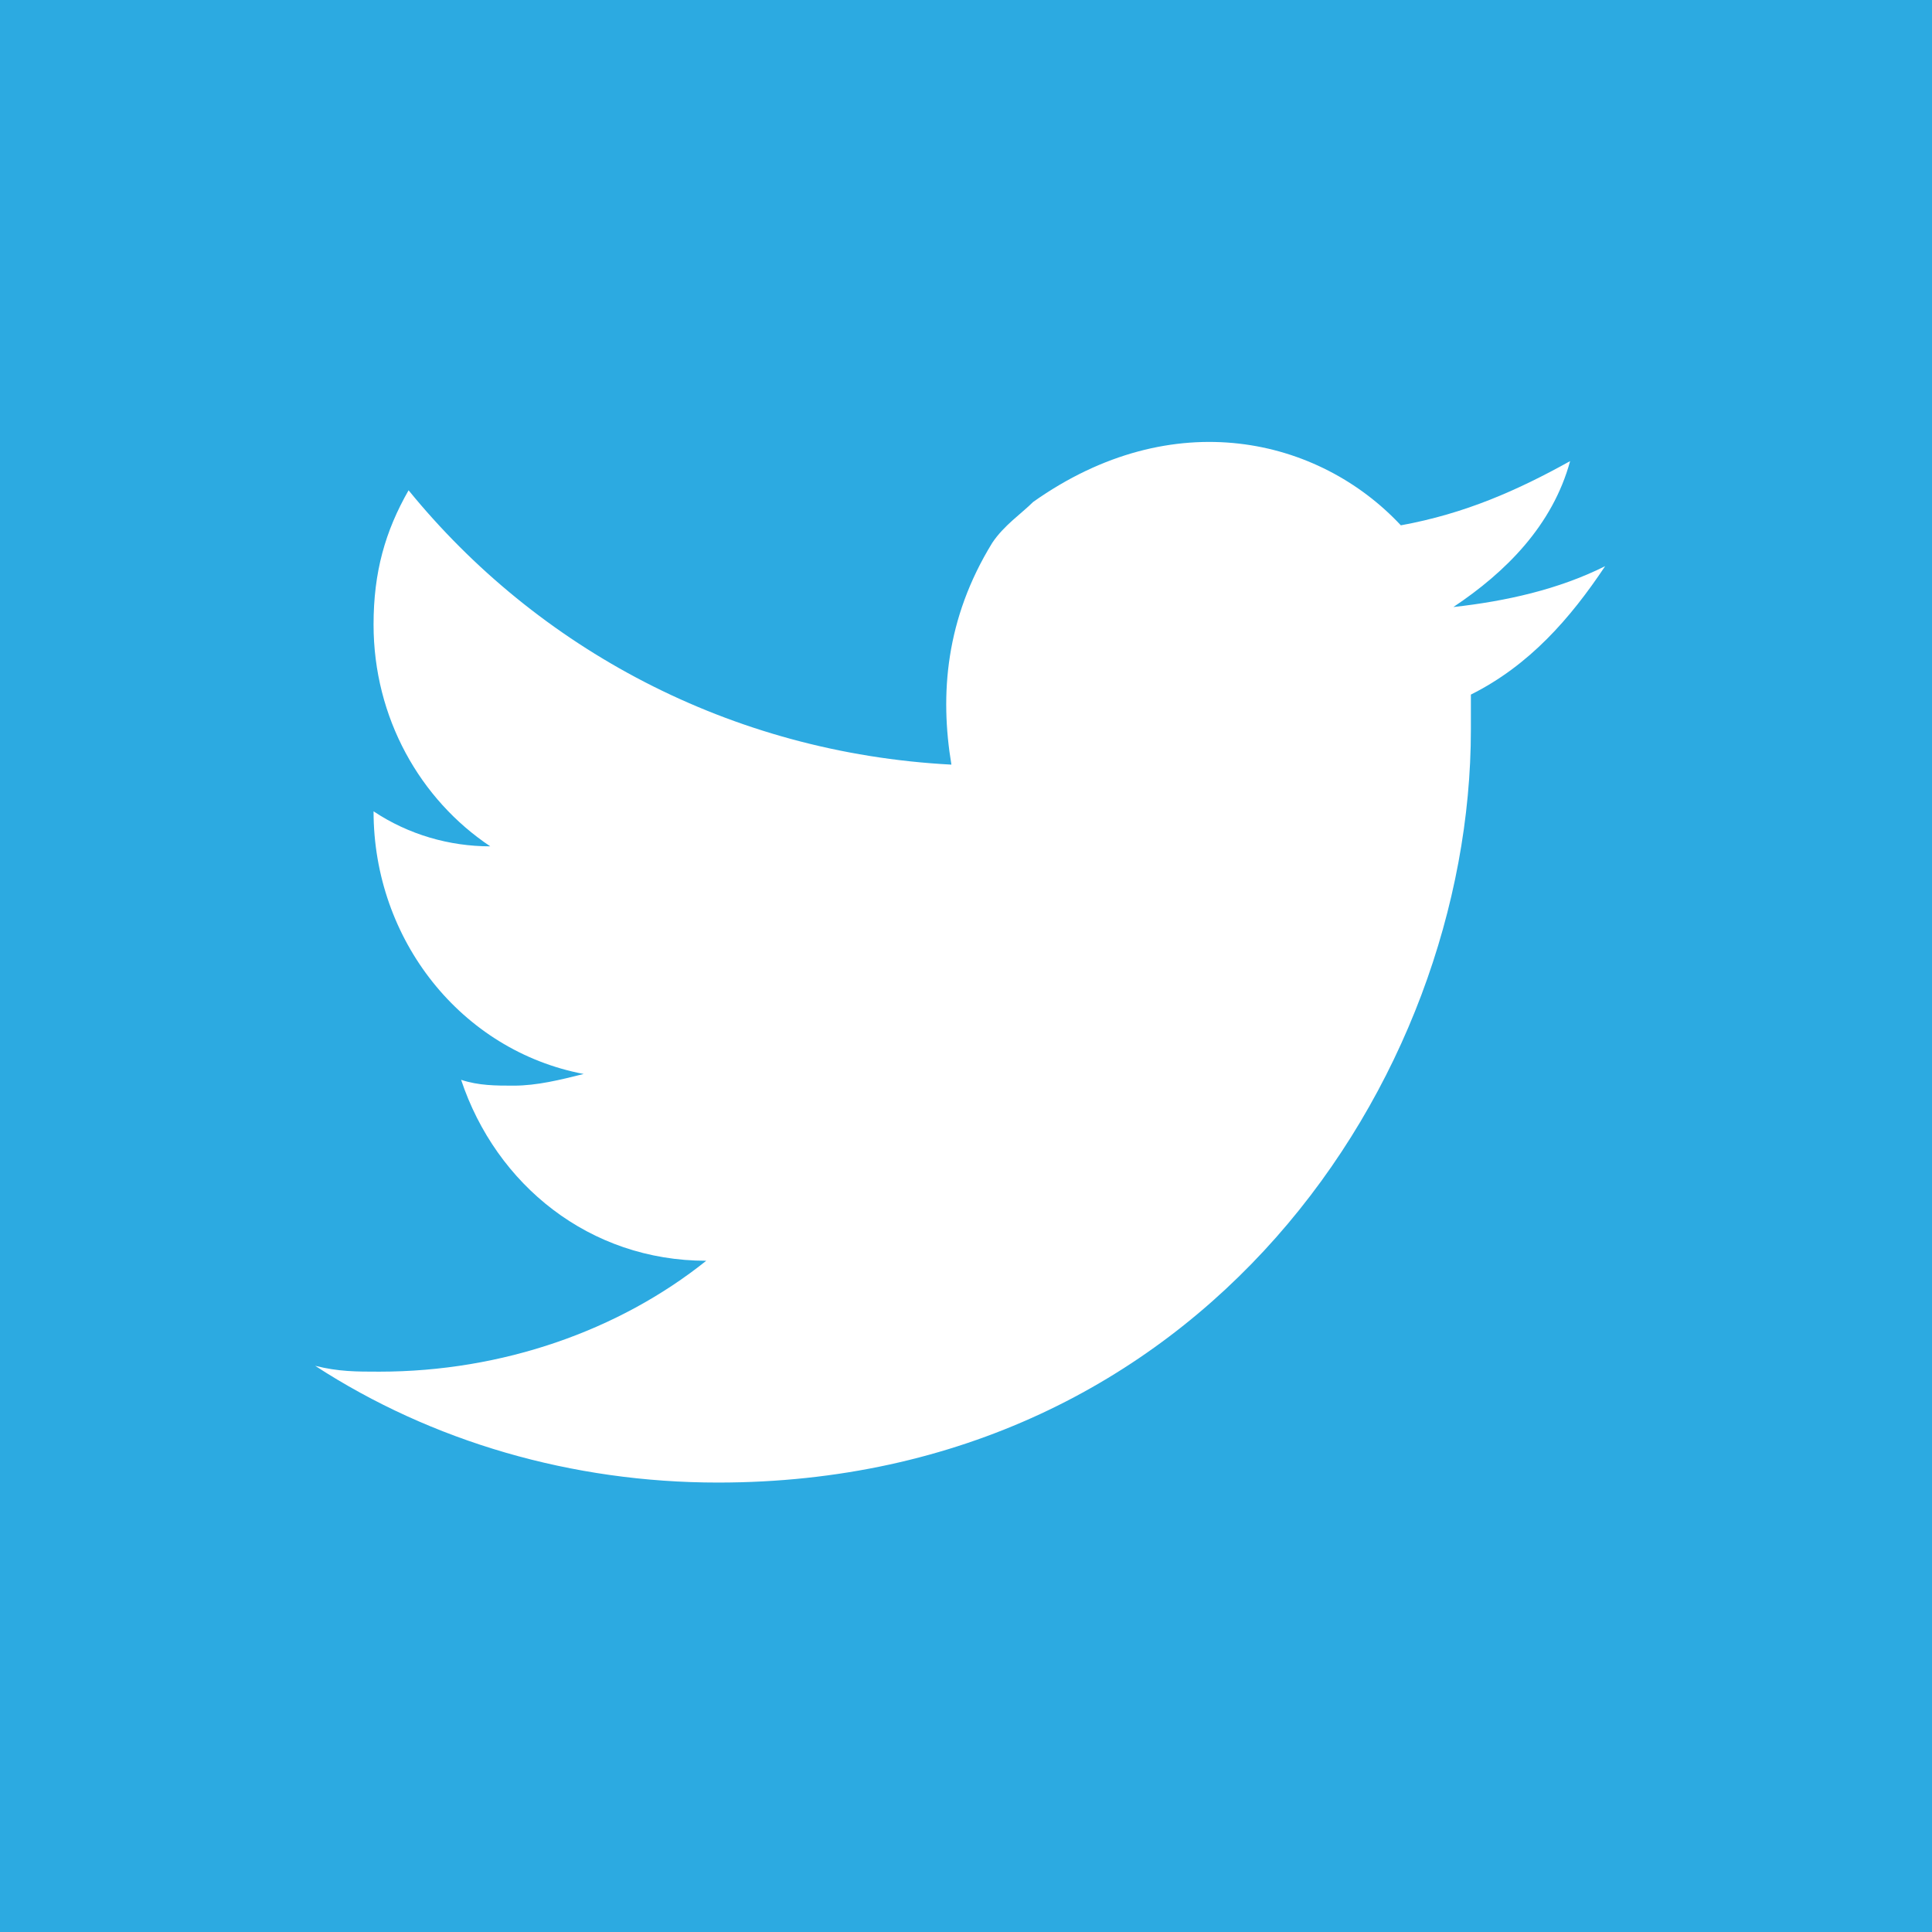 <?xml version="1.0" encoding="utf-8"?>
<!-- Generator: Adobe Illustrator 18.1.1, SVG Export Plug-In . SVG Version: 6.00 Build 0)  -->
<!DOCTYPE svg PUBLIC "-//W3C//DTD SVG 1.1//EN" "http://www.w3.org/Graphics/SVG/1.1/DTD/svg11.dtd">
<svg version="1.1" id="Layer_1" xmlns="http://www.w3.org/2000/svg" xmlns:xlink="http://www.w3.org/1999/xlink" x="0px" y="0px"
	 viewBox="0 0 33.1 33.1" enable-background="new 0 0 33.1 33.1" xml:space="preserve">
<g>
	<rect x="0" y="0" fill="#2CAAE1" width="33.1" height="33.1"/>
	<path fill="#FFFFFF" d="M27.5,9.7c-0.8,0.4-1.7,0.6-2.6,0.7c0.9-0.6,1.7-1.4,2-2.5c-0.9,0.5-1.8,0.9-2.9,1.1
		c-1.4-1.5-3.9-2.1-6.3-0.4C17.5,8.8,17.2,9,17,9.3c-0.8,1.3-0.9,2.6-0.7,3.8c-3.8-0.2-7.1-2-9.3-4.7c-0.4,0.7-0.6,1.4-0.6,2.3
		c0,1.6,0.8,3,2,3.8c-0.7,0-1.4-0.2-2-0.6l0,0c0,2.2,1.5,4.1,3.6,4.5c-0.4,0.1-0.8,0.2-1.2,0.2c-0.3,0-0.6,0-0.9-0.1
		c0.6,1.8,2.2,3.1,4.2,3.1c-1.5,1.2-3.5,1.9-5.6,1.9c-0.4,0-0.7,0-1.1-0.1c2,1.3,4.4,2,6.9,2c8.3,0,12.9-6.9,12.9-12.9
		c0-0.2,0-0.4,0-0.6C26.2,11.4,26.9,10.6,27.5,9.7z"/>
</g>
</svg>
